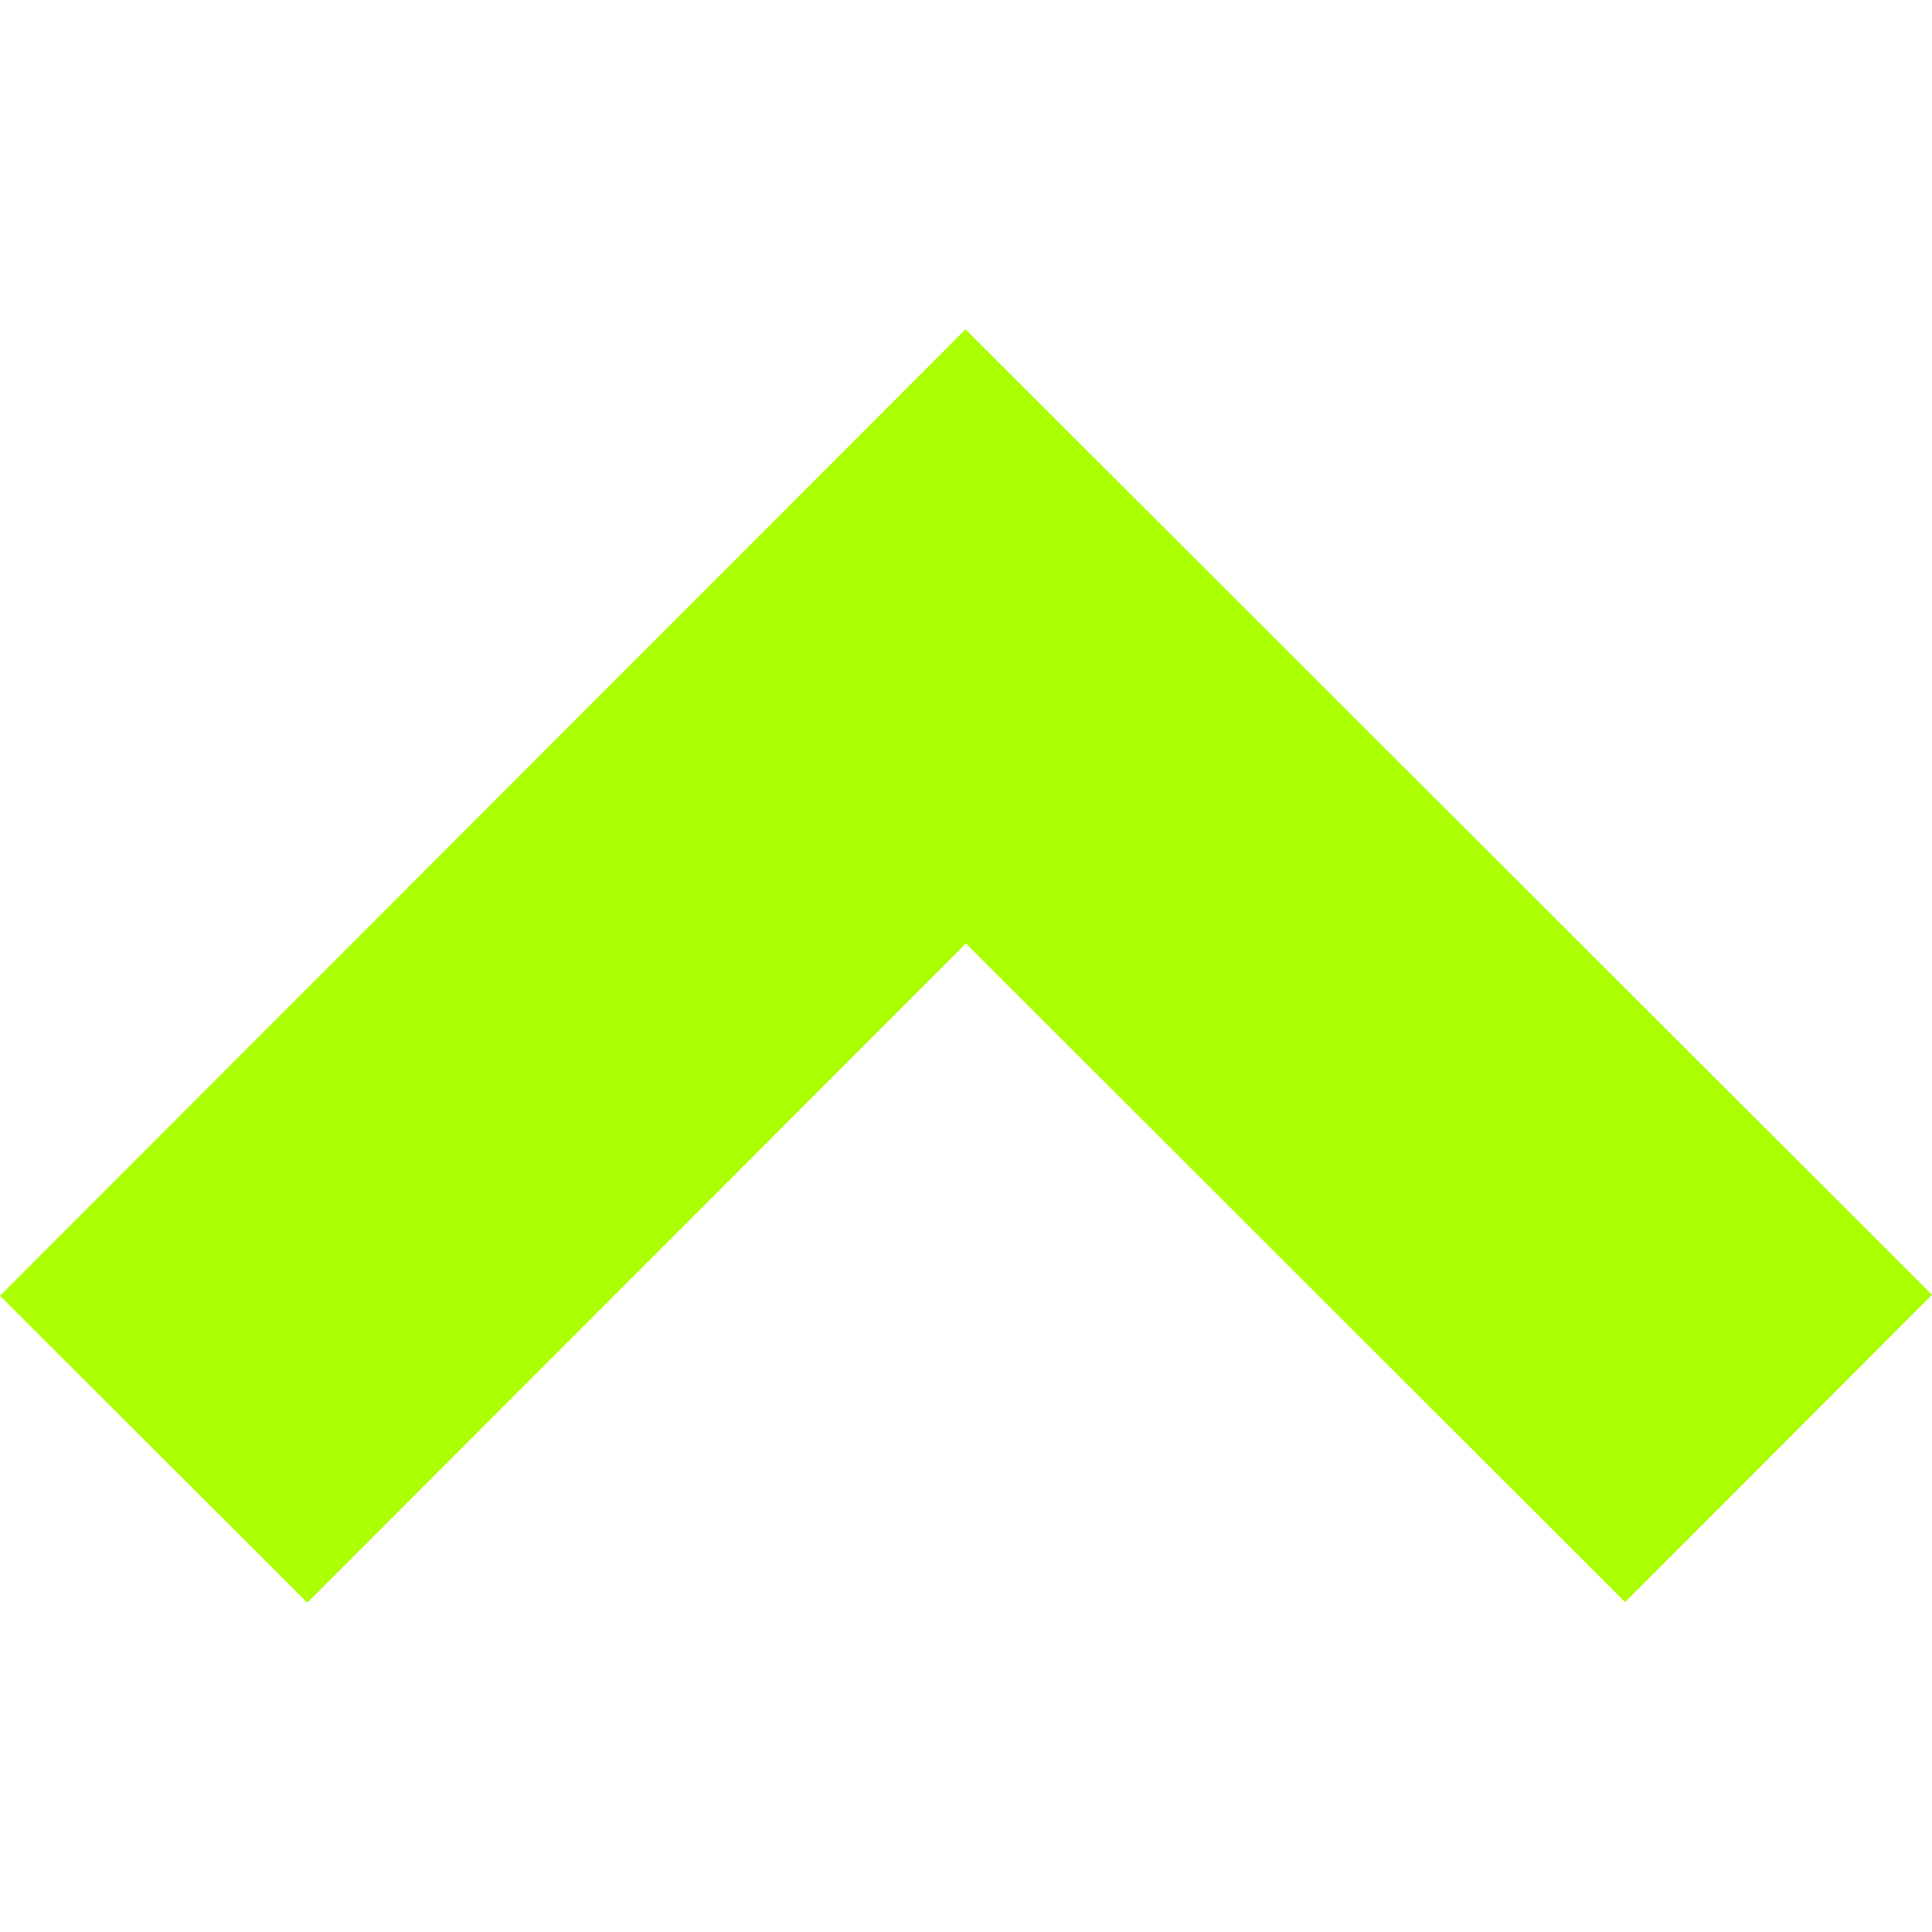 <svg role="img" width="32px" height="32px" viewBox="0 0 24 24" xmlns="http://www.w3.org/2000/svg"><title>Hurriyetemlak</title><path fill="#af04" d="M24 16.085L11.994 4.091 0 16.097l3.817 3.812 8.182-8.189 8.189 8.182z"/></svg>